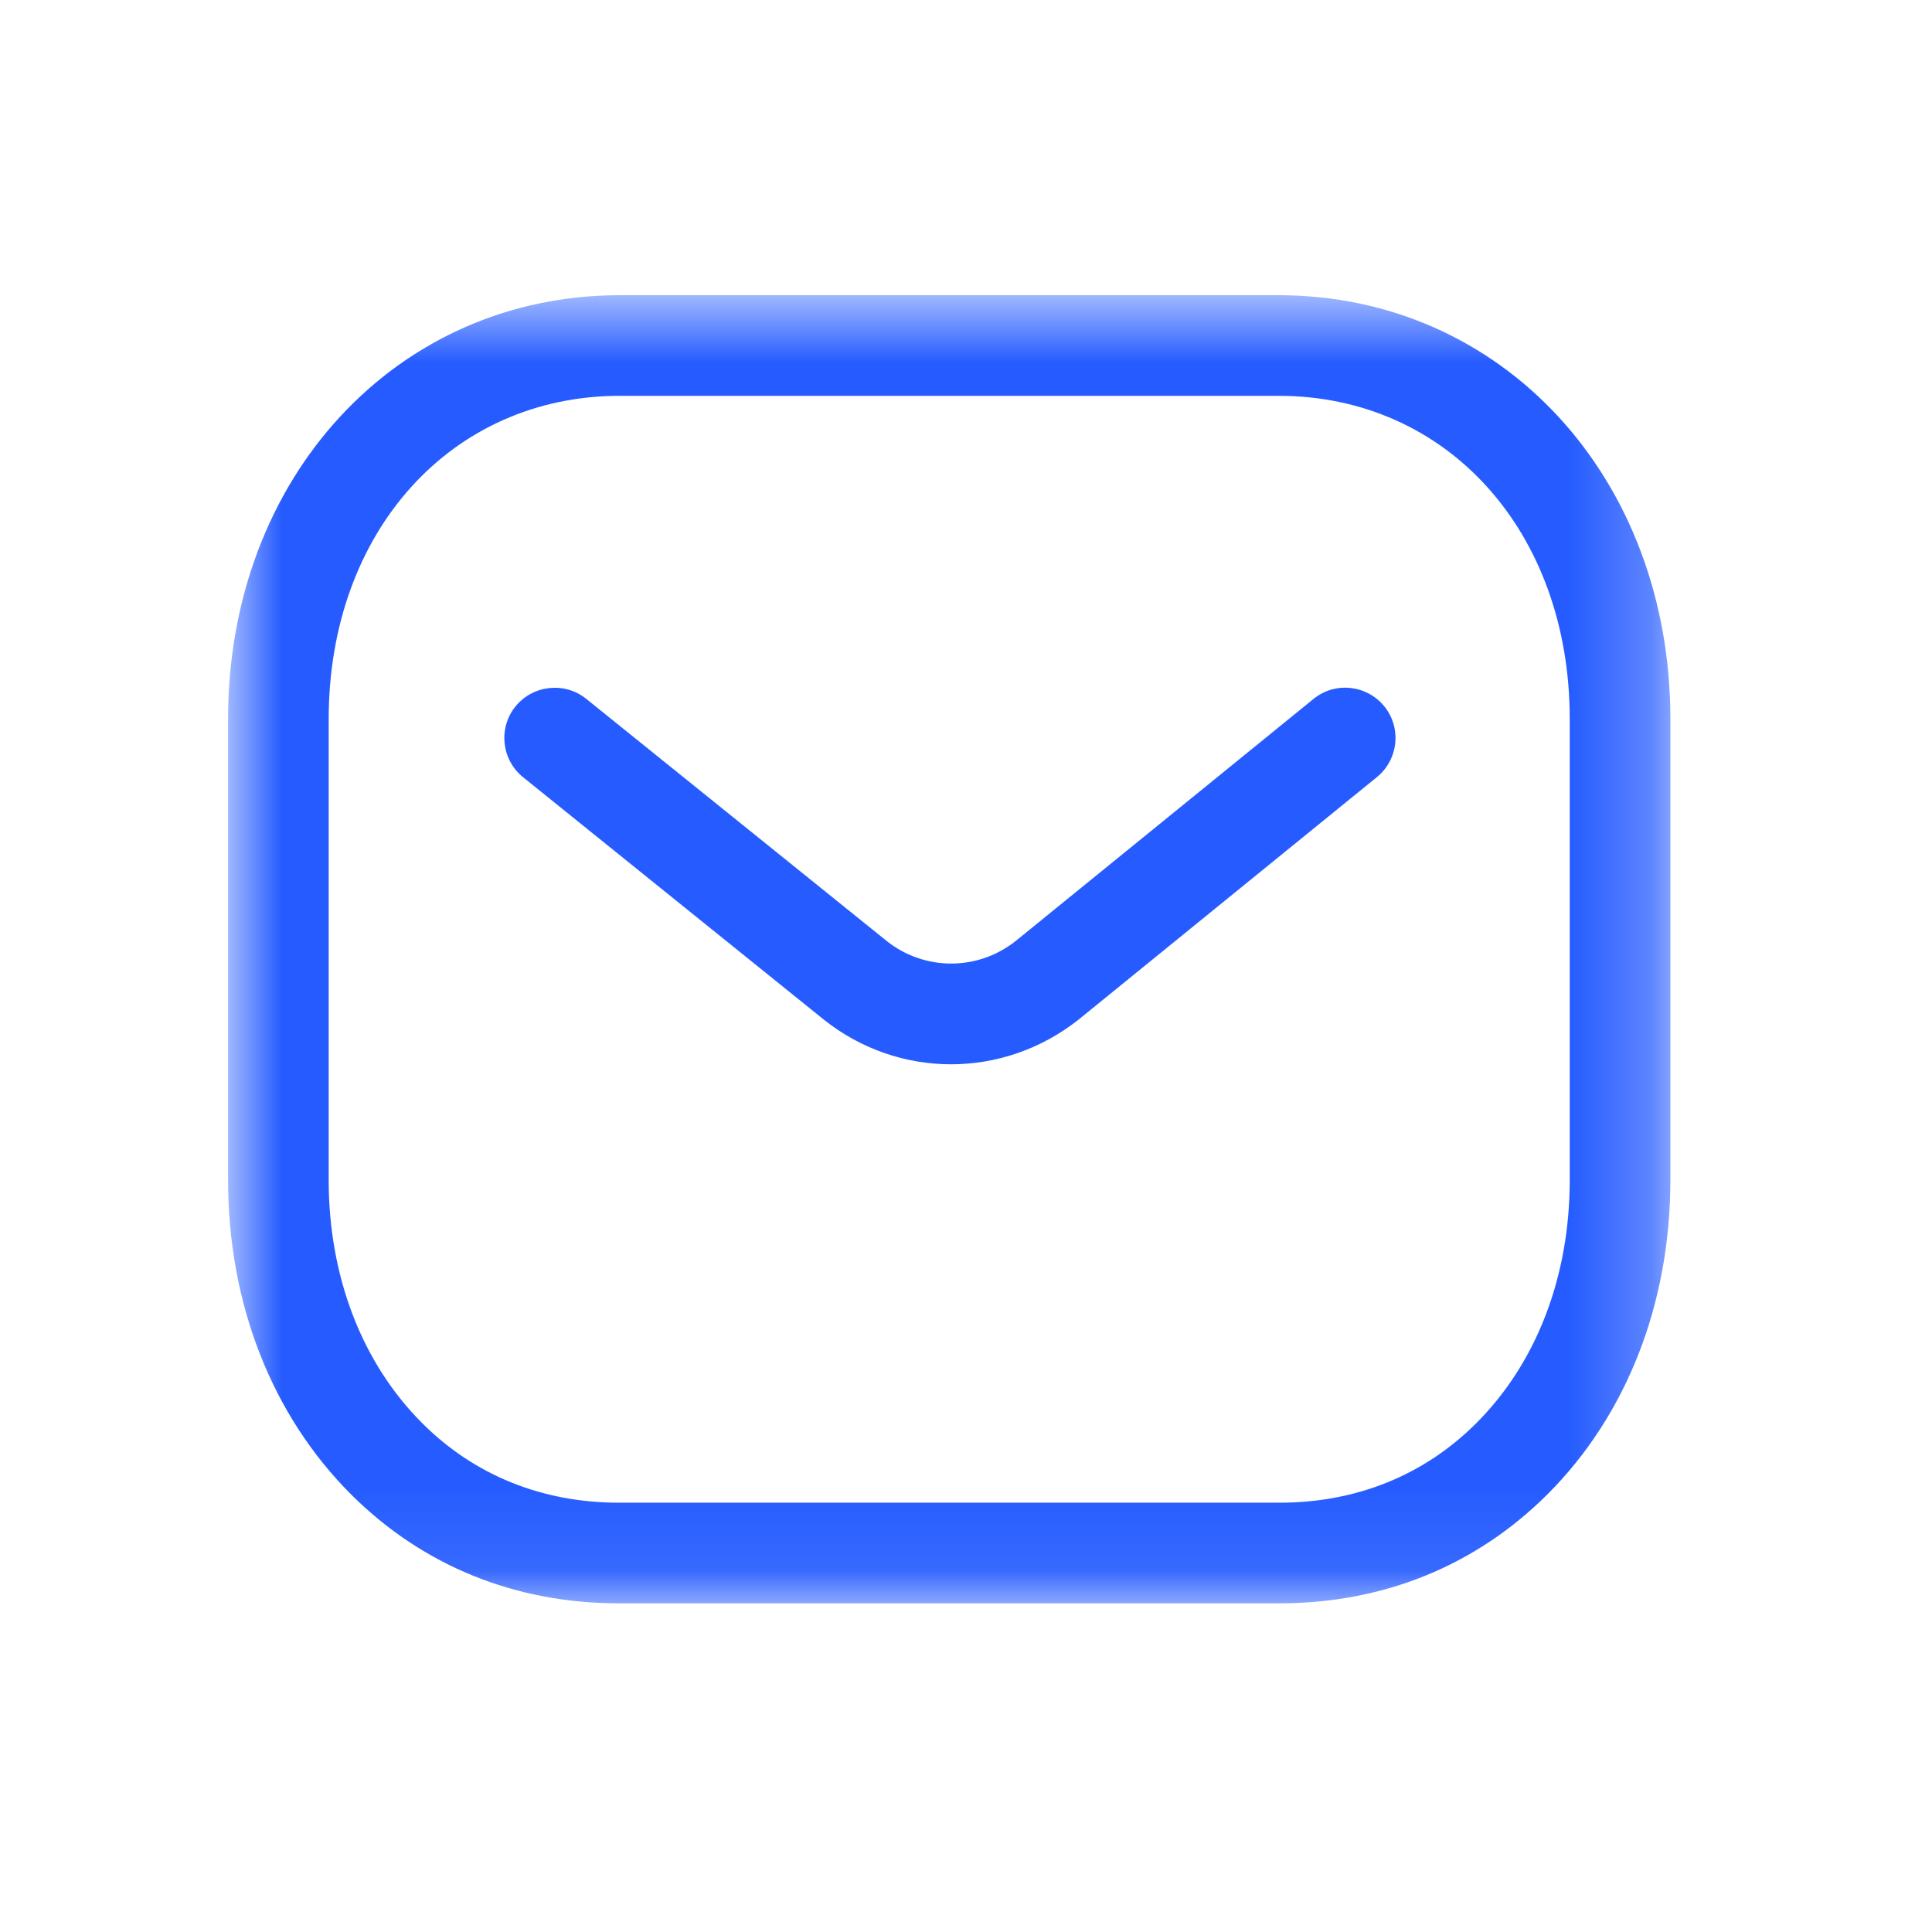 <svg width="24" height="24" viewBox="0 0 24 24" fill="none" xmlns="http://www.w3.org/2000/svg">
<path fill-rule="evenodd" clip-rule="evenodd" d="M11.814 13.221C11.257 13.221 10.701 13.037 10.236 12.668L6.498 9.655C6.229 9.438 6.187 9.044 6.403 8.776C6.621 8.508 7.014 8.466 7.282 8.681L11.017 11.691C11.486 12.063 12.147 12.063 12.619 11.688L16.316 8.683C16.584 8.464 16.977 8.506 17.196 8.774C17.413 9.041 17.372 9.435 17.105 9.653L13.402 12.663C12.933 13.035 12.373 13.221 11.814 13.221Z" fill="#265CFF"/>
<mask id="mask0_6038_5477" style="mask-type:alpha" maskUnits="userSpaceOnUse" x="2" y="3" width="19" height="17">
<path fill-rule="evenodd" clip-rule="evenodd" d="M2.833 3.667H20.75V19.917H2.833V3.667Z" fill="white"/>
</mask>
<g mask="url(#mask0_6038_5477)">
<path fill-rule="evenodd" clip-rule="evenodd" d="M7.699 18.667H15.882C15.884 18.665 15.891 18.667 15.896 18.667C16.847 18.667 17.69 18.327 18.337 17.681C19.087 16.933 19.5 15.859 19.5 14.657V8.933C19.5 6.606 17.978 4.917 15.882 4.917H7.701C5.605 4.917 4.083 6.606 4.083 8.933V14.657C4.083 15.859 4.497 16.933 5.247 17.681C5.893 18.327 6.737 18.667 7.687 18.667H7.699ZM7.685 19.917C6.399 19.917 5.251 19.45 4.364 18.567C3.377 17.582 2.833 16.193 2.833 14.657V8.933C2.833 5.931 4.926 3.667 7.701 3.667H15.882C18.657 3.667 20.75 5.931 20.75 8.933V14.657C20.75 16.193 20.207 17.582 19.219 18.567C18.333 19.449 17.184 19.917 15.896 19.917H15.882H7.701H7.685Z" fill="#265CFF"/>
</g>
</svg>
